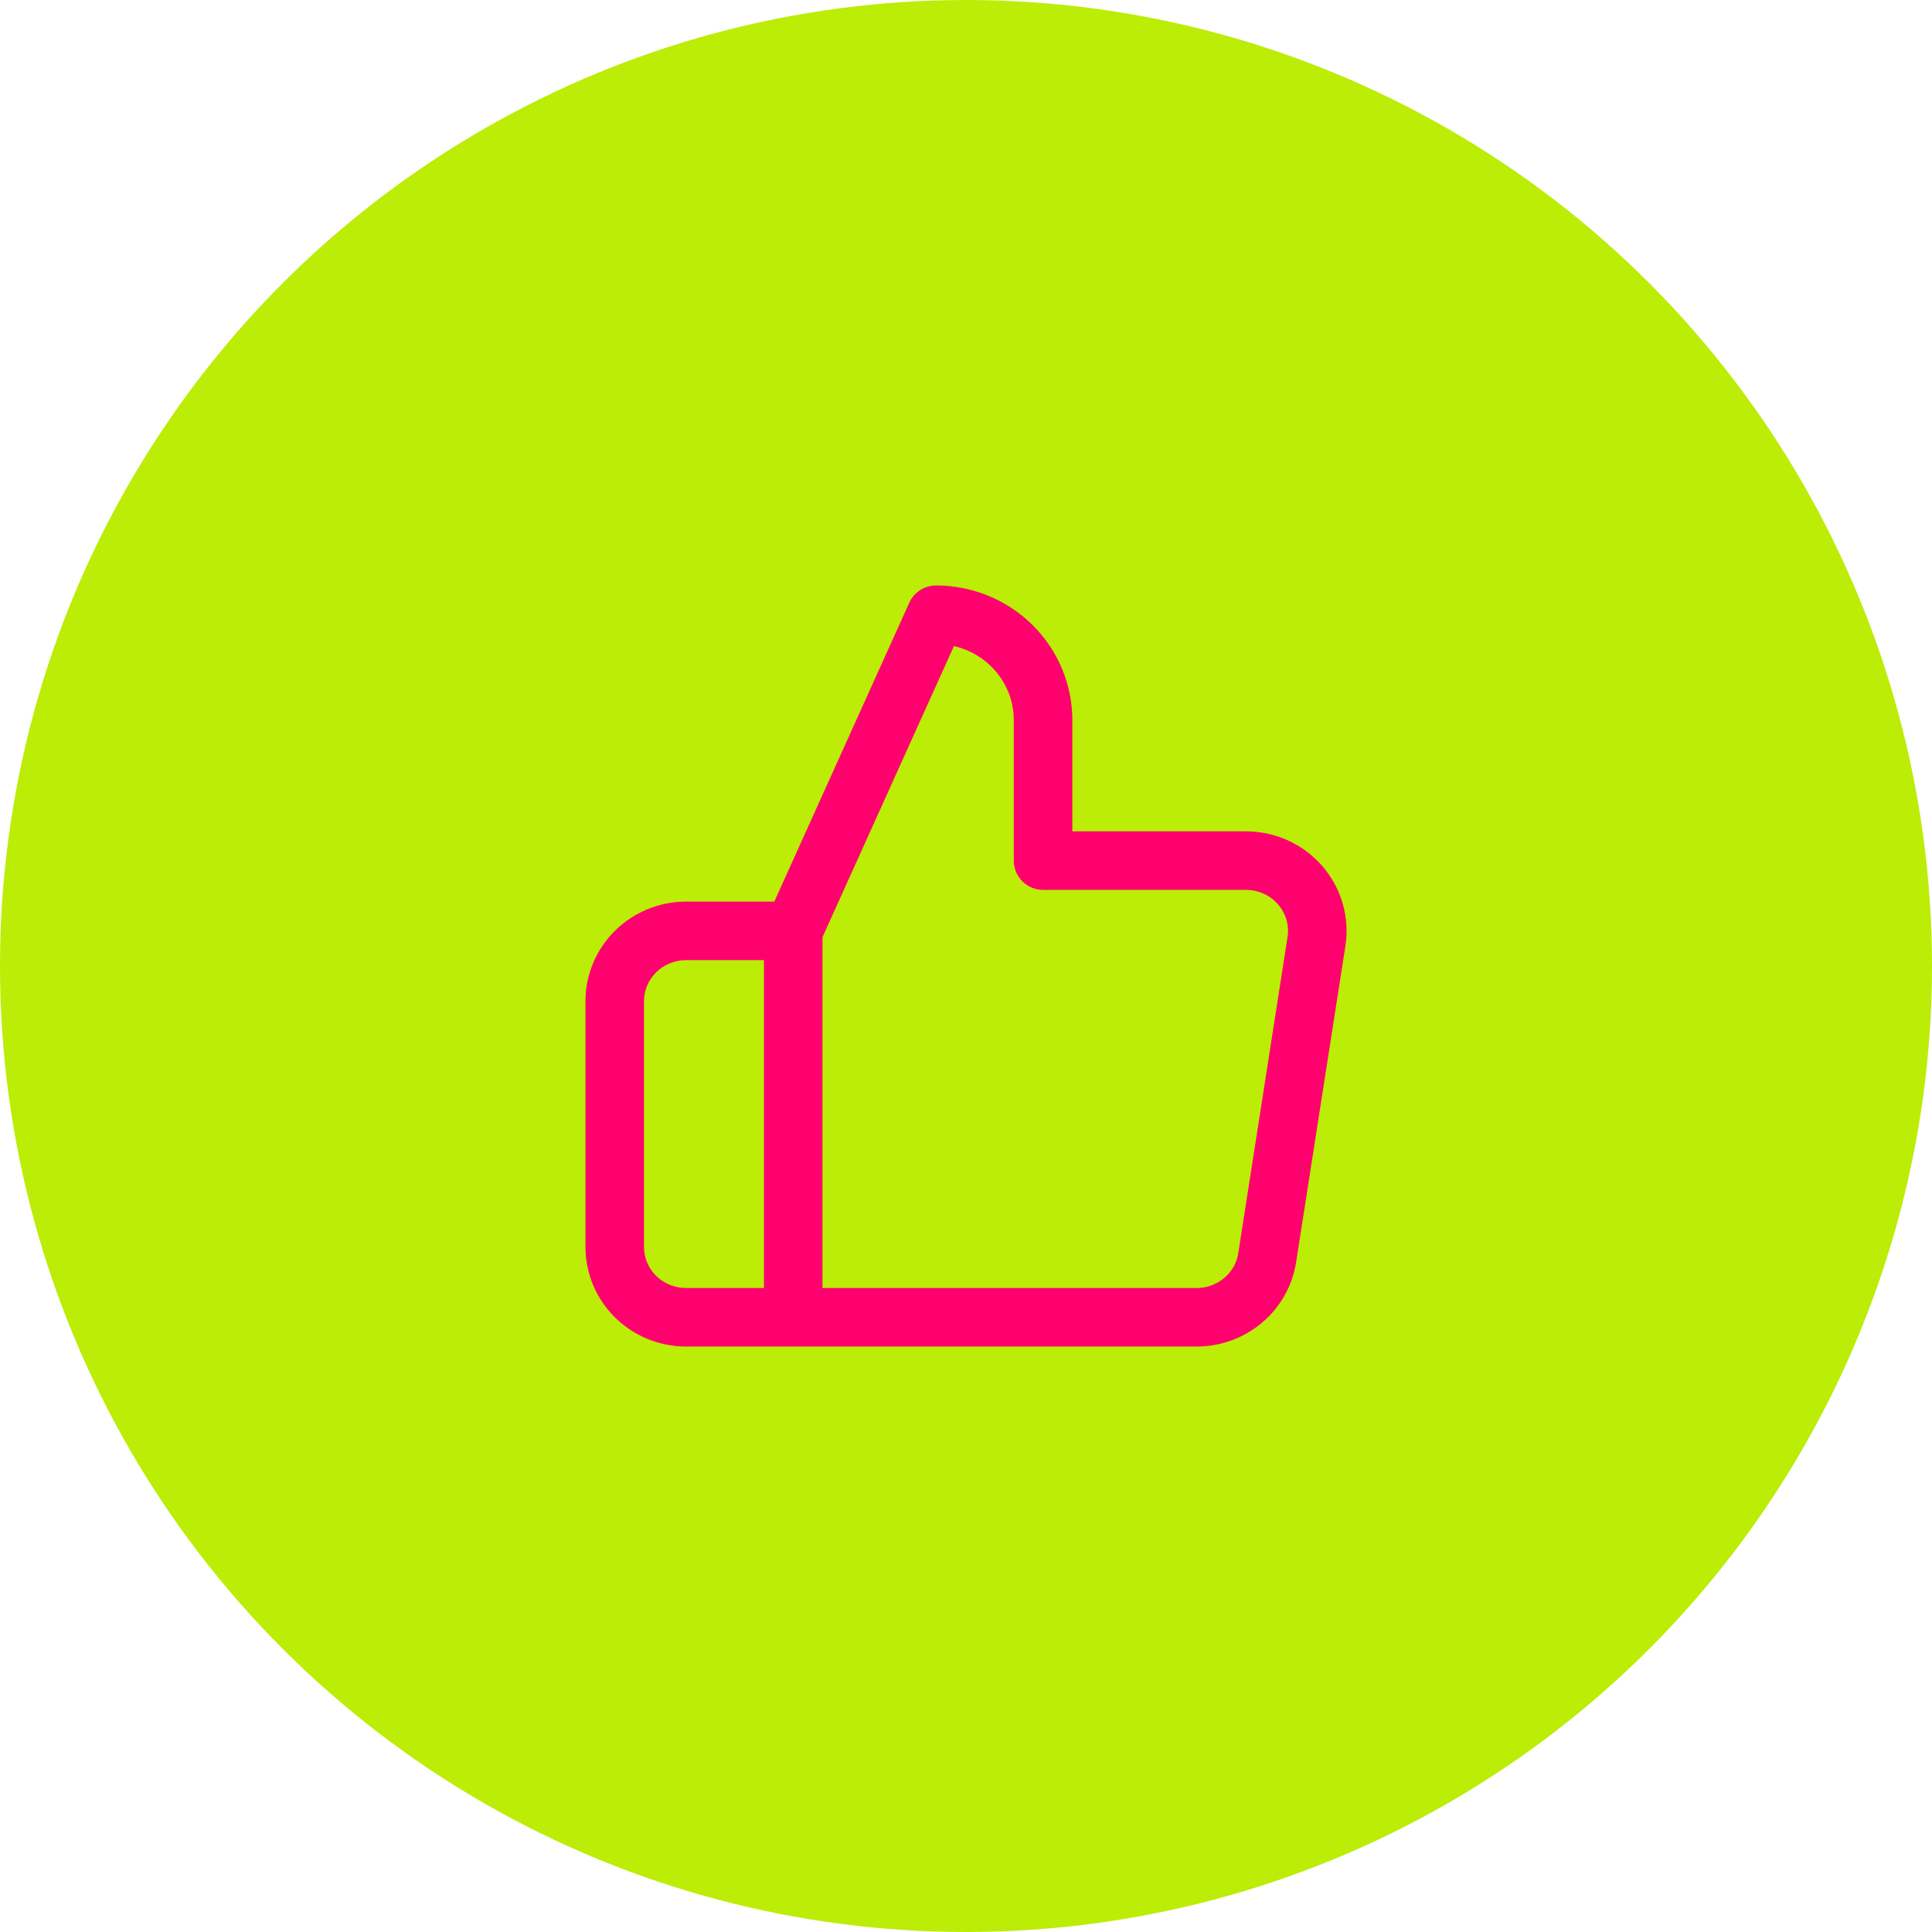 <svg xmlns="http://www.w3.org/2000/svg" width="132" height="132" viewBox="0 0 132 132" fill="none"><circle cx="66" cy="66" r="64" fill="#BBED06" stroke="#BBED06" stroke-width="4"></circle><path d="M71.265 58.8V49.2C71.265 47.29 70.495 45.459 69.123 44.109C67.751 42.759 65.89 42 63.949 42L54.194 63.6V90H81.703C82.879 90.013 84.021 89.607 84.917 88.857C85.813 88.108 86.404 87.064 86.58 85.92L89.946 64.32C90.052 63.632 90.005 62.929 89.808 62.261C89.61 61.593 89.268 60.975 88.804 60.45C88.34 59.925 87.766 59.505 87.121 59.22C86.476 58.935 85.775 58.792 85.068 58.8H71.265ZM54.194 90H46.878C45.585 90 44.344 89.494 43.429 88.594C42.515 87.694 42.001 86.473 42.001 85.2V68.4C42.001 67.127 42.515 65.906 43.429 65.006C44.344 64.106 45.585 63.6 46.878 63.6H54.194" fill="#BBED06"></path><path d="M54.194 90H46.878C45.585 90 44.344 89.494 43.429 88.594C42.515 87.694 42.001 86.473 42.001 85.2V68.4C42.001 67.127 42.515 65.906 43.429 65.006C44.344 64.106 45.585 63.6 46.878 63.6H54.194M71.265 58.8V49.2C71.265 47.29 70.495 45.459 69.123 44.109C67.751 42.759 65.89 42 63.949 42L54.194 63.6V90H81.703C82.879 90.013 84.021 89.607 84.917 88.857C85.813 88.108 86.404 87.064 86.58 85.92L89.946 64.32C90.052 63.632 90.005 62.929 89.808 62.261C89.61 61.593 89.268 60.975 88.804 60.45C88.34 59.925 87.766 59.505 87.121 59.22C86.476 58.935 85.775 58.792 85.068 58.8H71.265Z" stroke="#FF006F" stroke-width="4" stroke-linecap="round" stroke-linejoin="round"></path></svg>